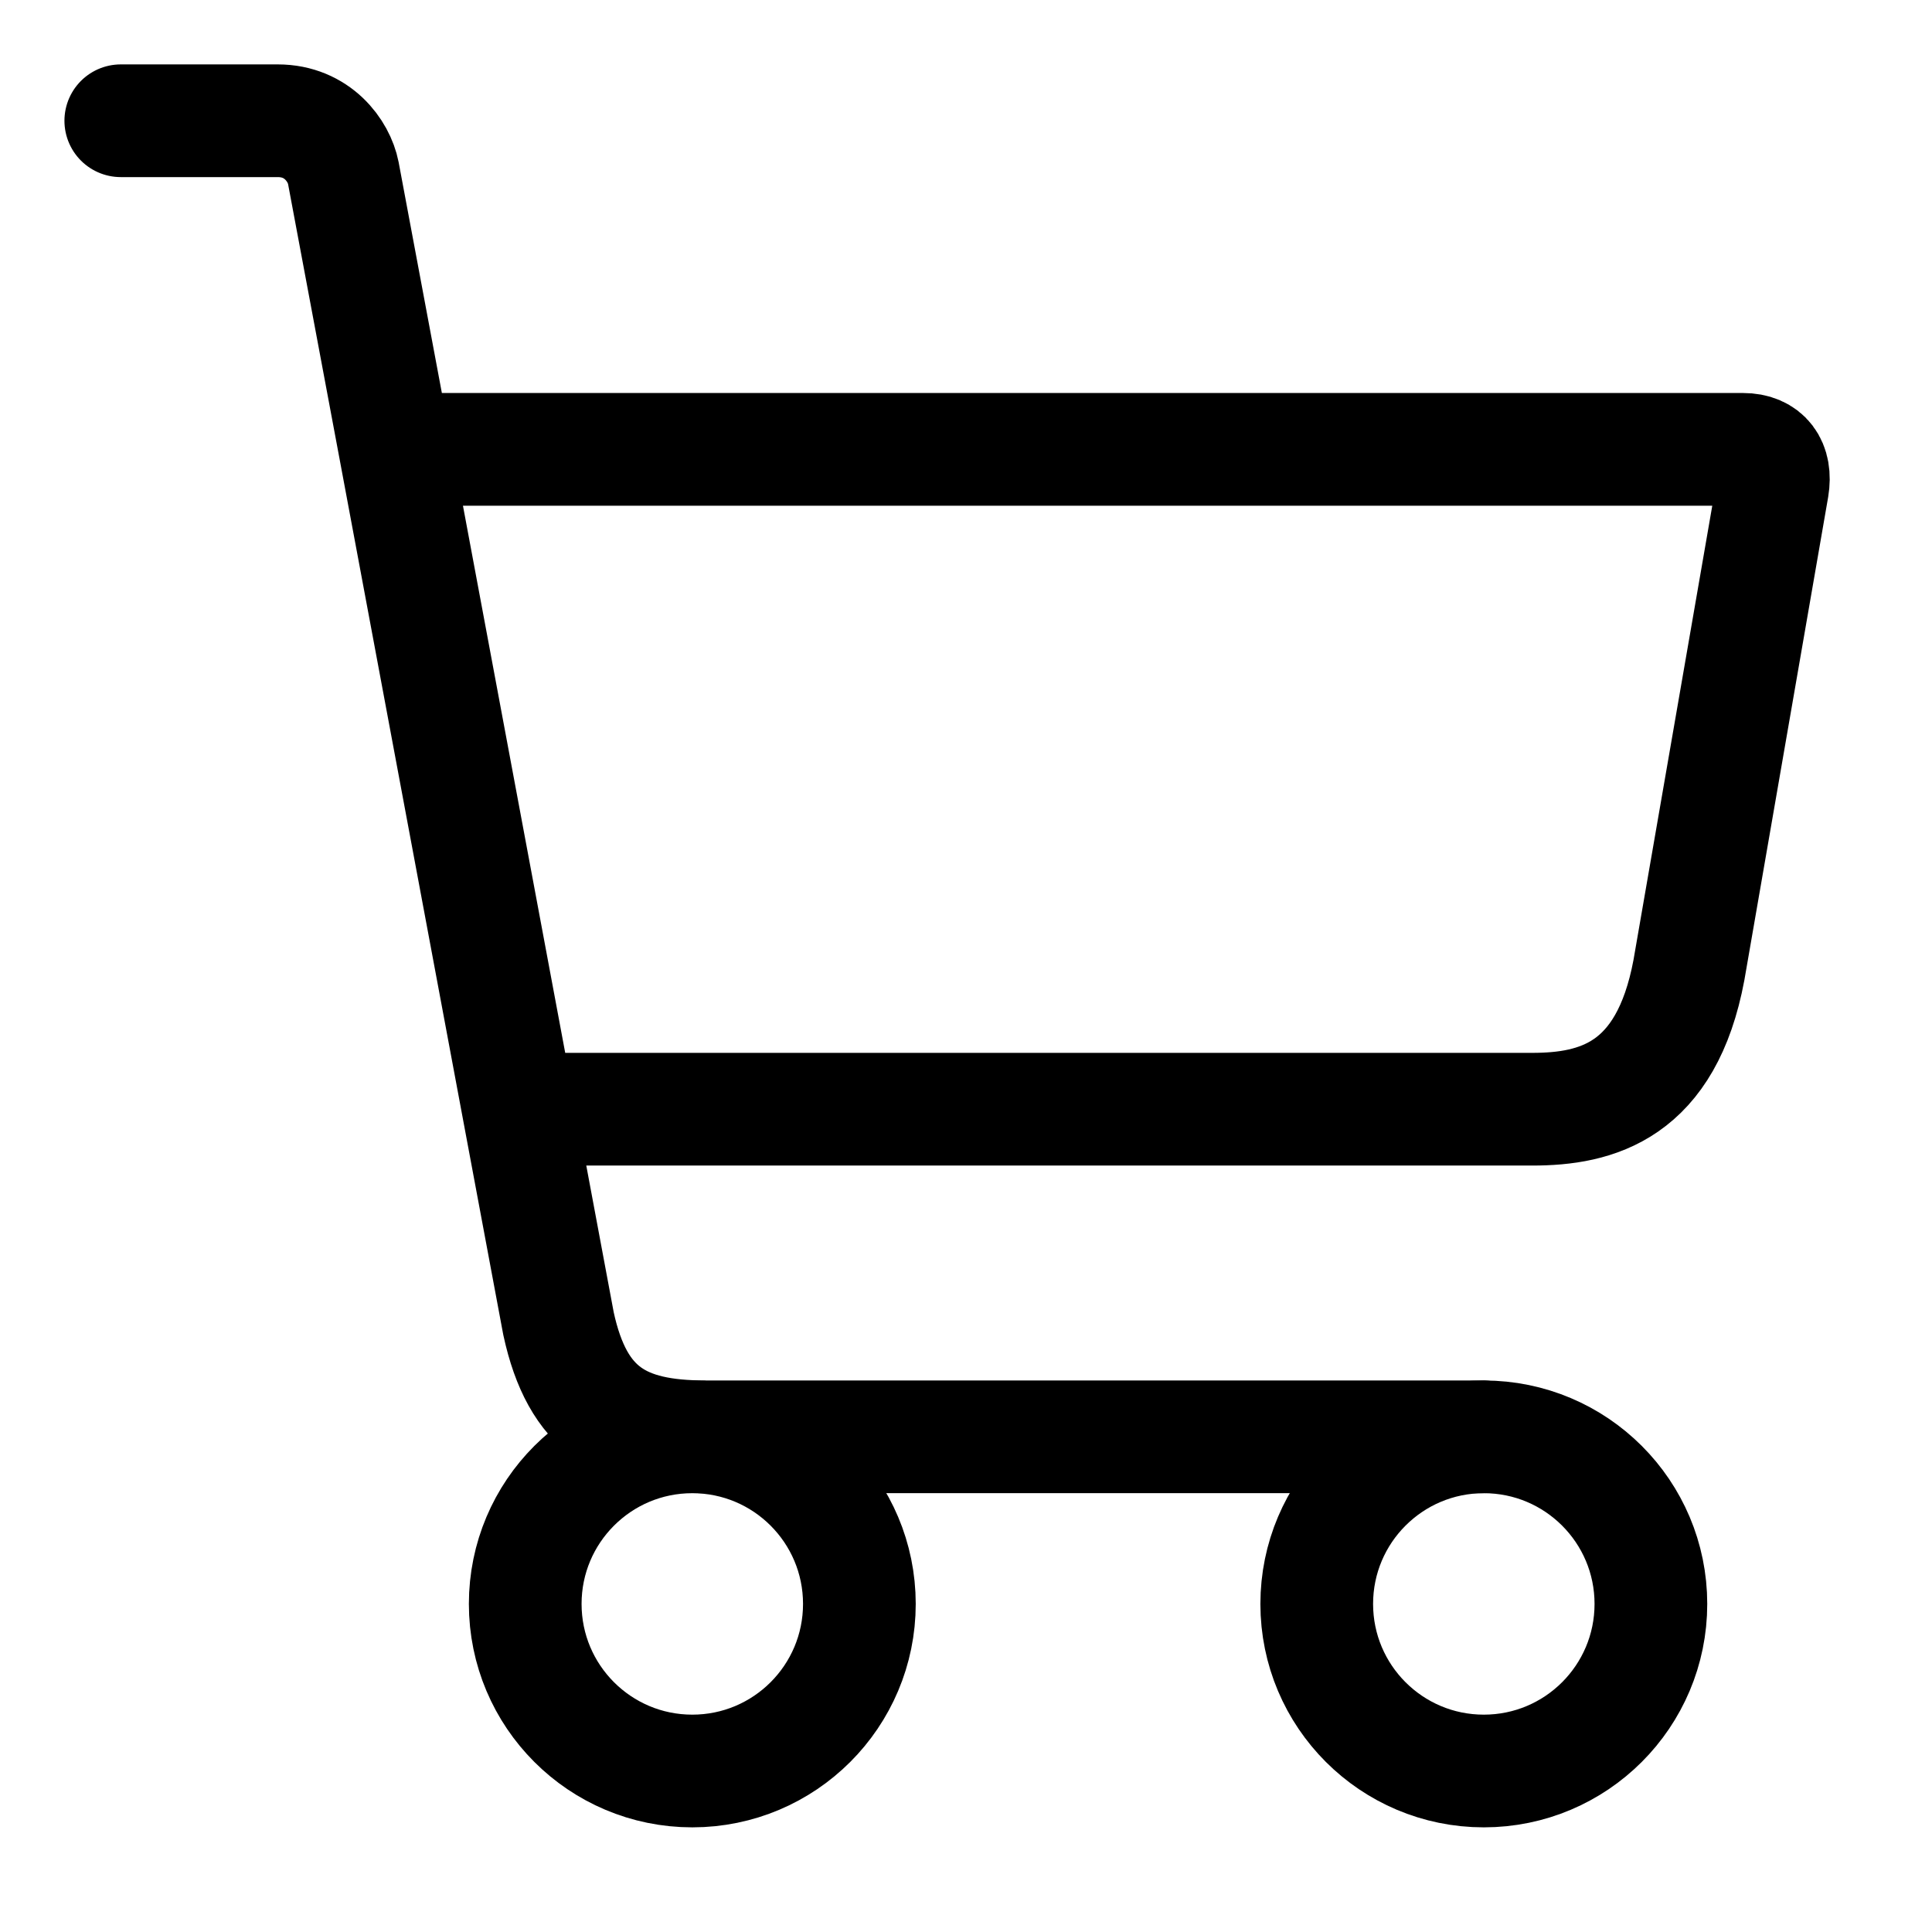 <svg width="48" height="48" viewBox="0 0 48 48" fill="none" xmlns="http://www.w3.org/2000/svg">
<path d="M3.001 3H6.9C7.892 3 8.423 3.753 8.529 4.293L9.816 11.164M36.843 35.697H17.531C15.466 35.697 14.348 35.061 13.876 32.885L12.88 27.558M9.816 11.164L12.88 27.558M9.816 11.164H43.303C43.869 11.164 44.135 11.536 44.04 12.114L41.961 24.1C41.398 27.114 39.67 27.558 38.069 27.558H12.88" stroke="black" stroke-width="2.8" stroke-linecap="round" stroke-linejoin="round"/>
<circle cx="17.2" cy="39.849" r="4.151" stroke="black" stroke-width="2.8" stroke-linejoin="round"/>
<circle cx="36.865" cy="39.849" r="4.151" stroke="black" stroke-width="2.8" stroke-linejoin="round"/>
</svg>
